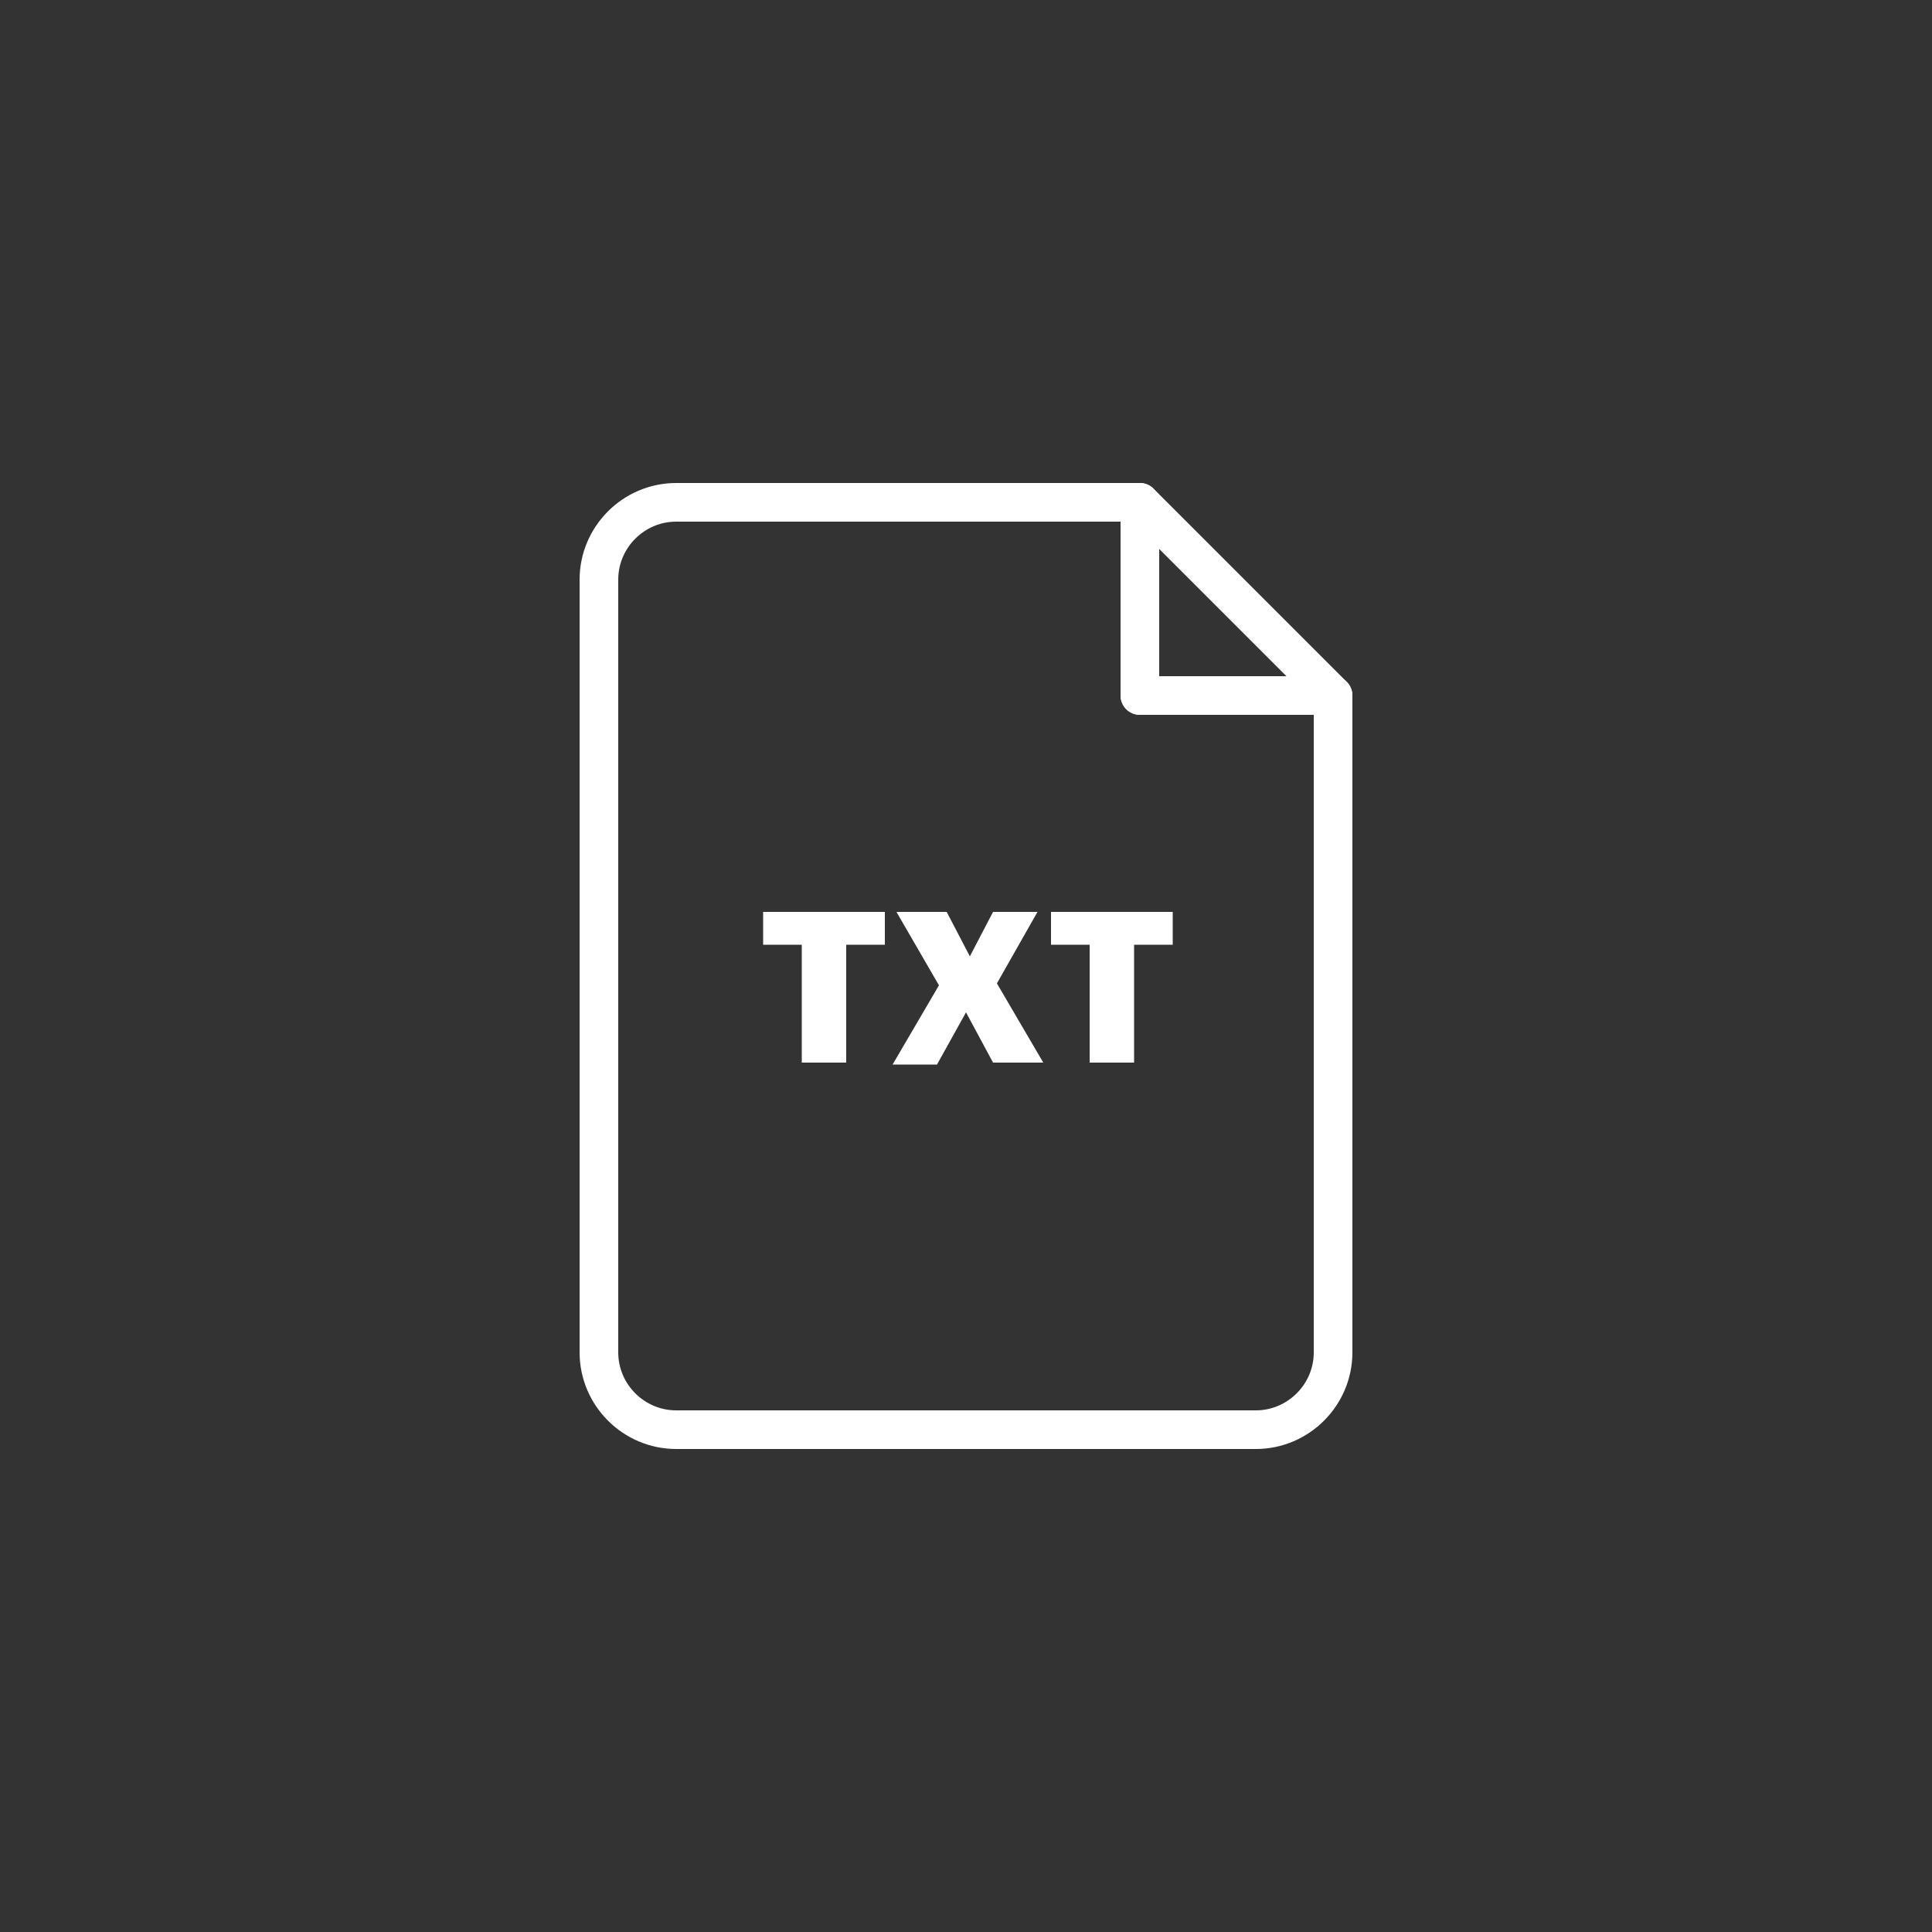 <?xml version="1.0" encoding="utf-8"?>
<!-- Generator: Adobe Illustrator 25.2.1, SVG Export Plug-In . SVG Version: 6.00 Build 0)  -->
<svg version="1.1" id="Layer_1" xmlns="http://www.w3.org/2000/svg" xmlns:xlink="http://www.w3.org/1999/xlink" x="0px" y="0px"
	 viewBox="0 0 100 100" style="enable-background:new 0 0 100 100;" xml:space="preserve">
<rect x="0" y="0" width="100" height="100" fill="#333333" stroke="none"/>
<style type="text/css">
	.st0{fill:none;stroke:#FFFFFF;stroke-width:2;stroke-linecap:round;stroke-linejoin:round;stroke-miterlimit:10;}
	.st1{fill:#FFFFFF;}
</style>
<g>
	<g>
		<path class="st0" d="M59,26H35c-2.2,0-4,1.8-4,4v40c0,2.2,1.8,4,4,4h30c2.2,0,4-1.8,4-4V36H59V26L59,26z"/>
		<polygon class="st0" points="59,26 59,36 69,36 59,26 		"/>
	</g>
	<g>
		<path class="st1" d="M41.5,48.9h-2v-1.7h6.3v1.7h-2v6.1h-2.3V48.9z"/>
		<path class="st1" d="M48.6,51l-2.2-3.8h2.6l1.2,2.3l1.2-2.3h2.3l-2.1,3.7l2.4,4.1h-2.6L50,52.4l-1.5,2.7h-2.3L48.6,51z"/>
		<path class="st1" d="M56.4,48.9h-2v-1.7h6.3v1.7h-2v6.1h-2.3V48.9z"/>
	</g>
</g>
</svg>
